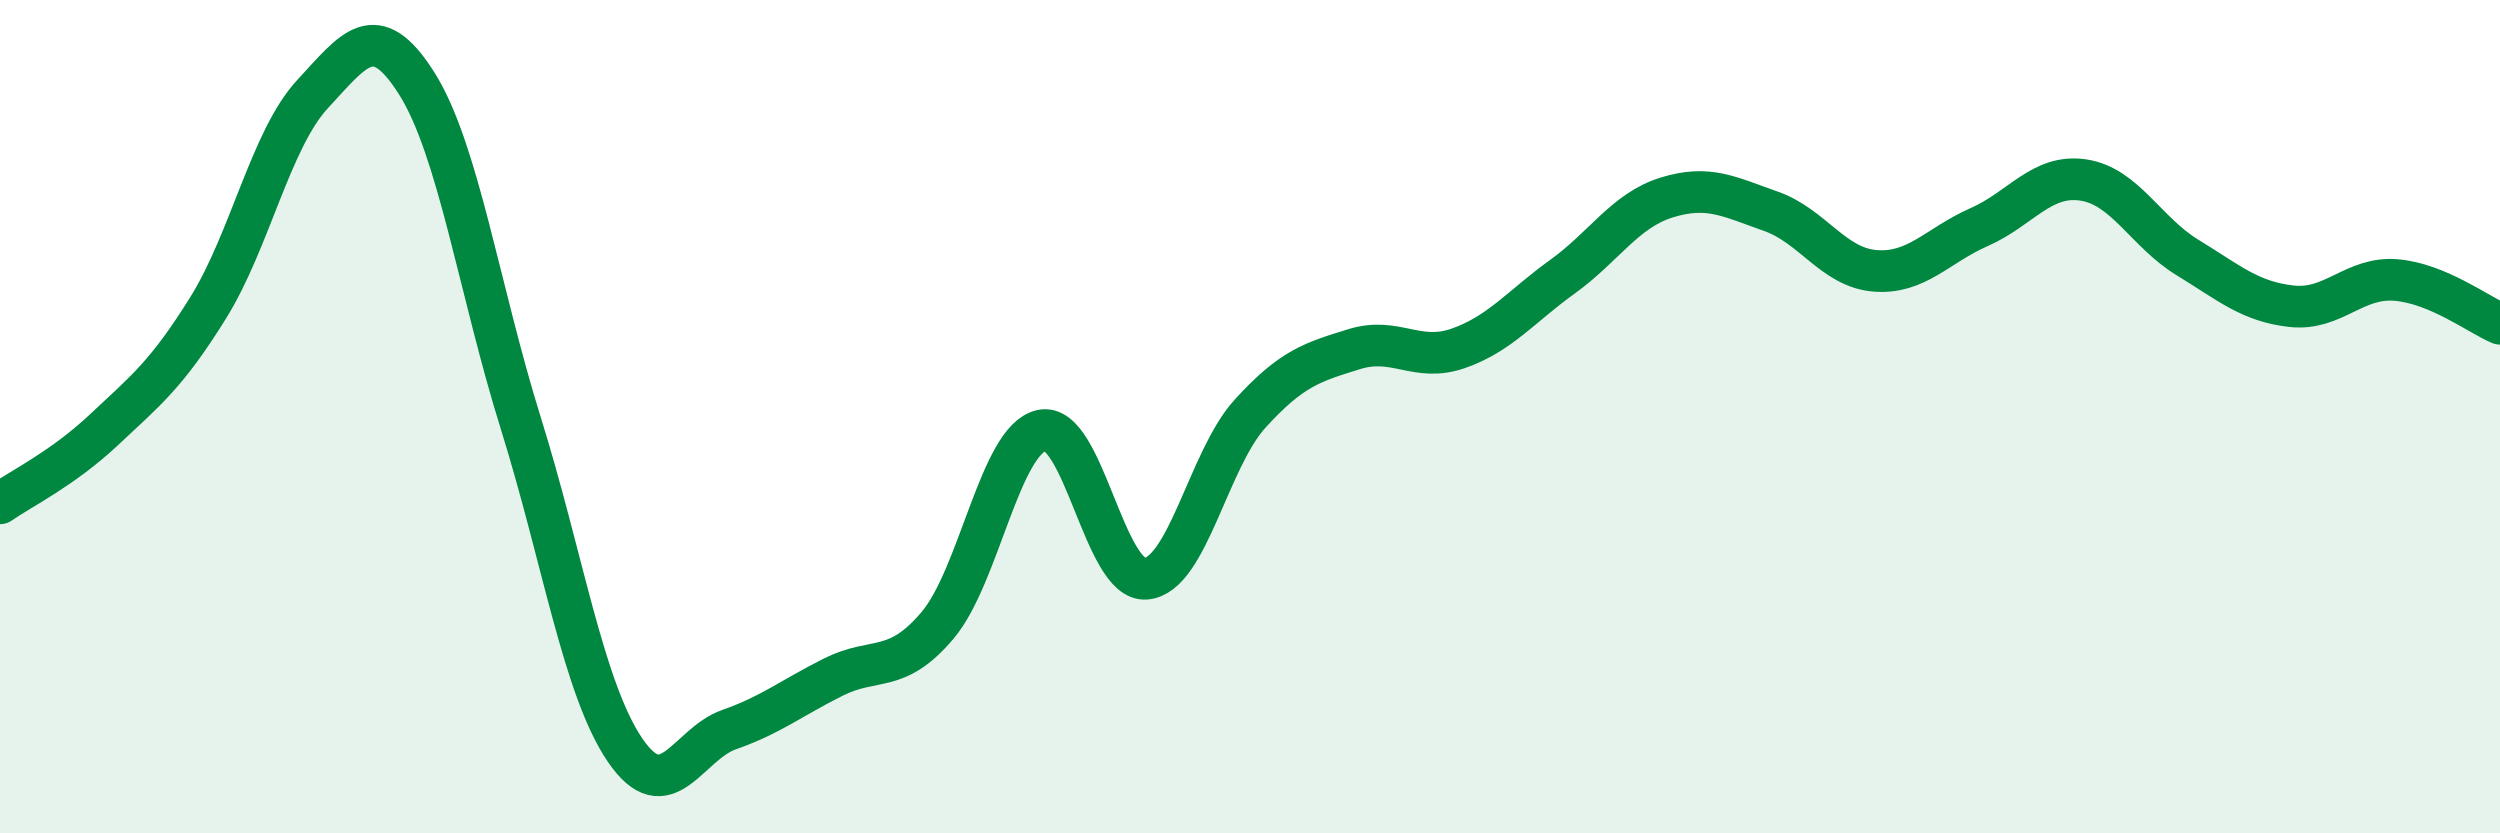 
    <svg width="60" height="20" viewBox="0 0 60 20" xmlns="http://www.w3.org/2000/svg">
      <path
        d="M 0,12.08 C 0.5,11.73 1.5,11.25 2.5,10.31 C 3.5,9.37 4,8.99 5,7.38 C 6,5.77 6.5,3.34 7.5,2.26 C 8.5,1.18 9,0.42 10,2 C 11,3.58 11.5,6.96 12.5,10.16 C 13.5,13.36 14,16.53 15,18 C 16,19.47 16.5,17.86 17.5,17.51 C 18.5,17.16 19,16.75 20,16.25 C 21,15.75 21.5,16.19 22.5,15.01 C 23.5,13.83 24,10.55 25,10.33 C 26,10.11 26.5,13.97 27.5,13.89 C 28.5,13.81 29,11.03 30,9.93 C 31,8.83 31.5,8.69 32.5,8.38 C 33.5,8.07 34,8.71 35,8.36 C 36,8.01 36.5,7.36 37.5,6.64 C 38.5,5.92 39,5.05 40,4.74 C 41,4.43 41.5,4.72 42.5,5.07 C 43.5,5.42 44,6.42 45,6.5 C 46,6.58 46.5,5.89 47.5,5.45 C 48.5,5.01 49,4.17 50,4.32 C 51,4.47 51.5,5.57 52.5,6.18 C 53.5,6.79 54,7.24 55,7.35 C 56,7.46 56.5,6.64 57.5,6.72 C 58.5,6.8 59.5,7.56 60,7.77L60 20L0 20Z"
        fill="#008740"
        opacity="0.1"
        stroke-linecap="round"
        stroke-linejoin="round"
      />
      <path
        d="M 0,12.08 C 0.5,11.73 1.5,11.25 2.5,10.31 C 3.5,9.37 4,8.99 5,7.38 C 6,5.77 6.5,3.34 7.5,2.26 C 8.5,1.18 9,0.42 10,2 C 11,3.58 11.5,6.96 12.5,10.16 C 13.5,13.36 14,16.53 15,18 C 16,19.47 16.5,17.86 17.5,17.51 C 18.5,17.16 19,16.75 20,16.25 C 21,15.75 21.5,16.19 22.5,15.01 C 23.5,13.83 24,10.55 25,10.33 C 26,10.11 26.5,13.97 27.5,13.89 C 28.5,13.81 29,11.03 30,9.93 C 31,8.83 31.5,8.69 32.5,8.38 C 33.5,8.07 34,8.71 35,8.36 C 36,8.01 36.5,7.36 37.5,6.64 C 38.5,5.92 39,5.05 40,4.74 C 41,4.43 41.5,4.72 42.5,5.07 C 43.5,5.42 44,6.42 45,6.5 C 46,6.58 46.5,5.89 47.5,5.45 C 48.5,5.01 49,4.17 50,4.32 C 51,4.47 51.5,5.57 52.5,6.18 C 53.5,6.79 54,7.24 55,7.35 C 56,7.46 56.5,6.64 57.5,6.72 C 58.5,6.8 59.5,7.56 60,7.77"
        stroke="#008740"
        stroke-width="1"
        fill="none"
        stroke-linecap="round"
        stroke-linejoin="round"
      />
    </svg>
  